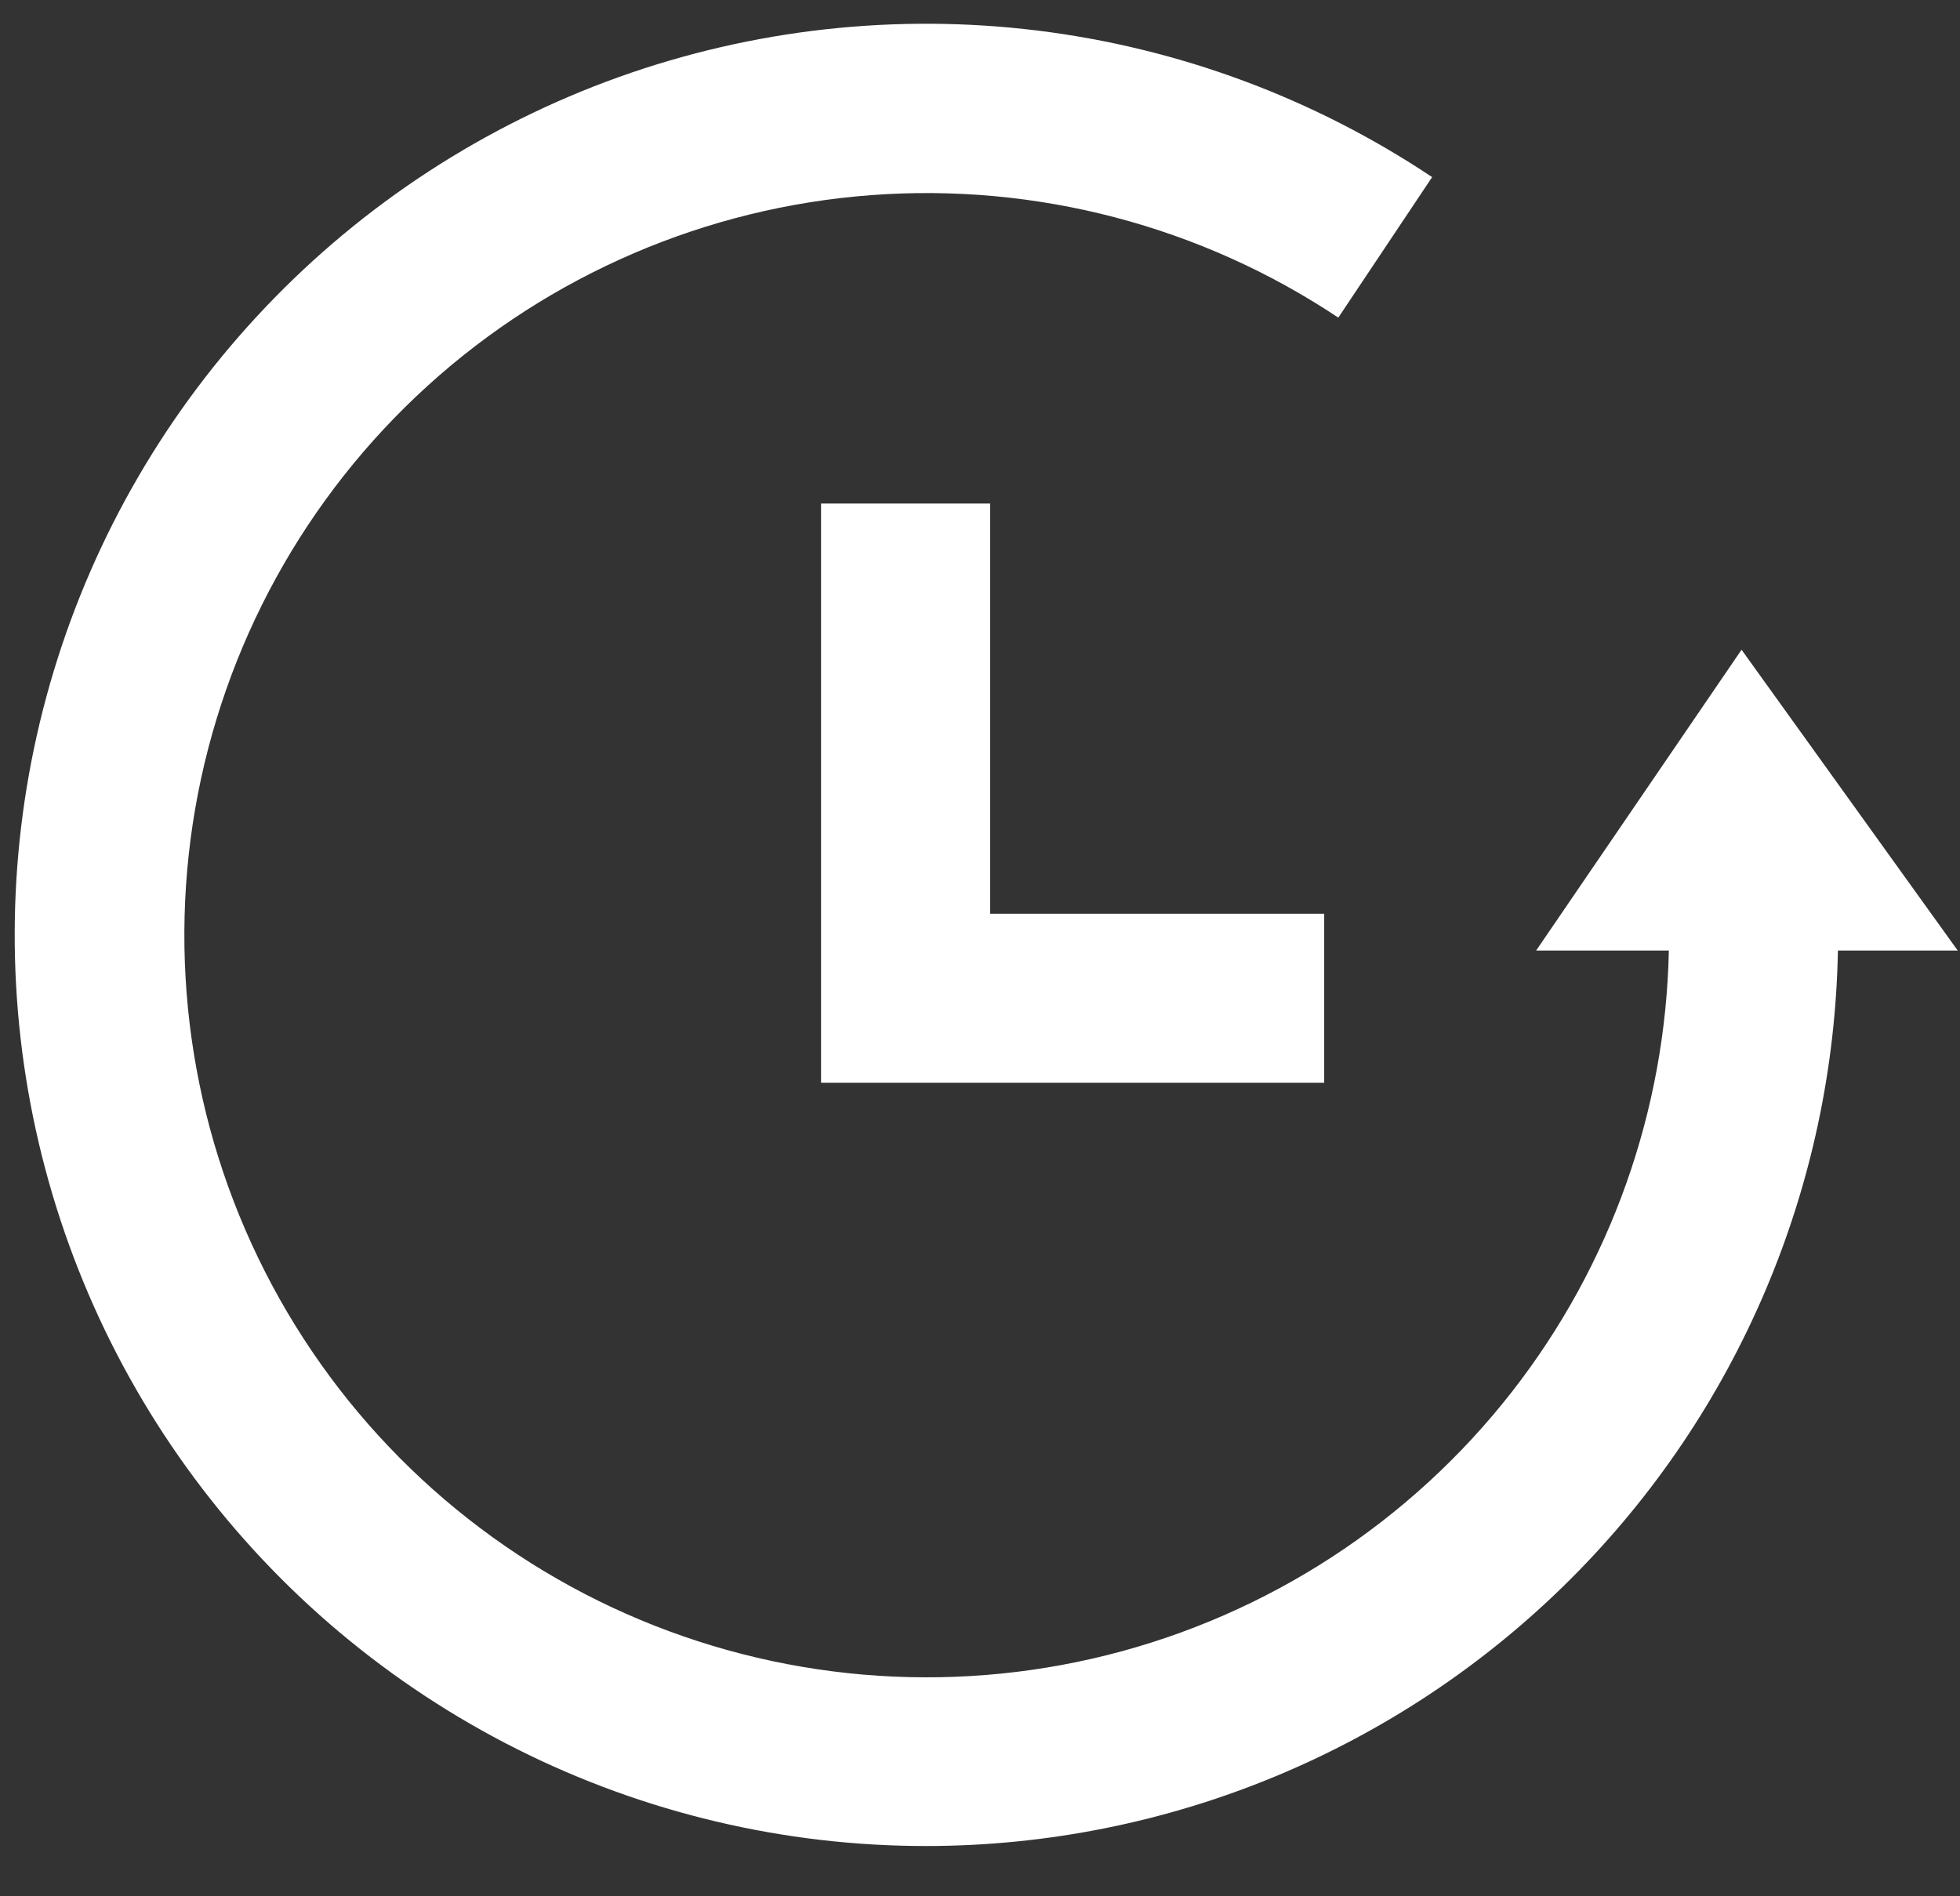 <svg width="31" height="30" viewBox="0 0 31 30" fill="none" xmlns="http://www.w3.org/2000/svg">
<rect x="0" y="0" width="31" height="30" fill="#333333" stroke="none"/>
<path fill-rule="evenodd" clip-rule="evenodd" d="M8.174 27.67C10.186 28.681 12.406 29.207 14.657 29.205C18.477 29.201 22.14 27.682 24.842 24.981C27.488 22.337 29.001 18.771 29.069 15.038H30.964L27.545 10.279L24.296 15.038H26.395C26.343 17.57 25.474 20.019 23.913 22.019C22.303 24.082 20.05 25.548 17.512 26.184C14.974 26.82 12.296 26.59 9.903 25.531C7.51 24.471 5.54 22.643 4.305 20.336C3.07 18.029 2.642 15.375 3.087 12.796C3.533 10.218 4.827 7.862 6.764 6.103C8.701 4.344 11.171 3.282 13.78 3.087C16.39 2.892 18.99 3.574 21.167 5.025L22.651 2.802C20.779 1.552 18.64 0.758 16.406 0.483C14.172 0.209 11.904 0.461 9.785 1.22C7.666 1.98 5.754 3.225 4.203 4.856C2.651 6.487 1.503 8.459 0.851 10.613C0.199 12.768 0.06 15.045 0.446 17.263C0.832 19.48 1.732 21.577 3.074 23.384C4.416 25.192 6.163 26.659 8.174 27.67ZM12.986 17.13H20.944V14.456H15.66V7.966H12.986V17.13Z" fill="white"/>
</svg>
